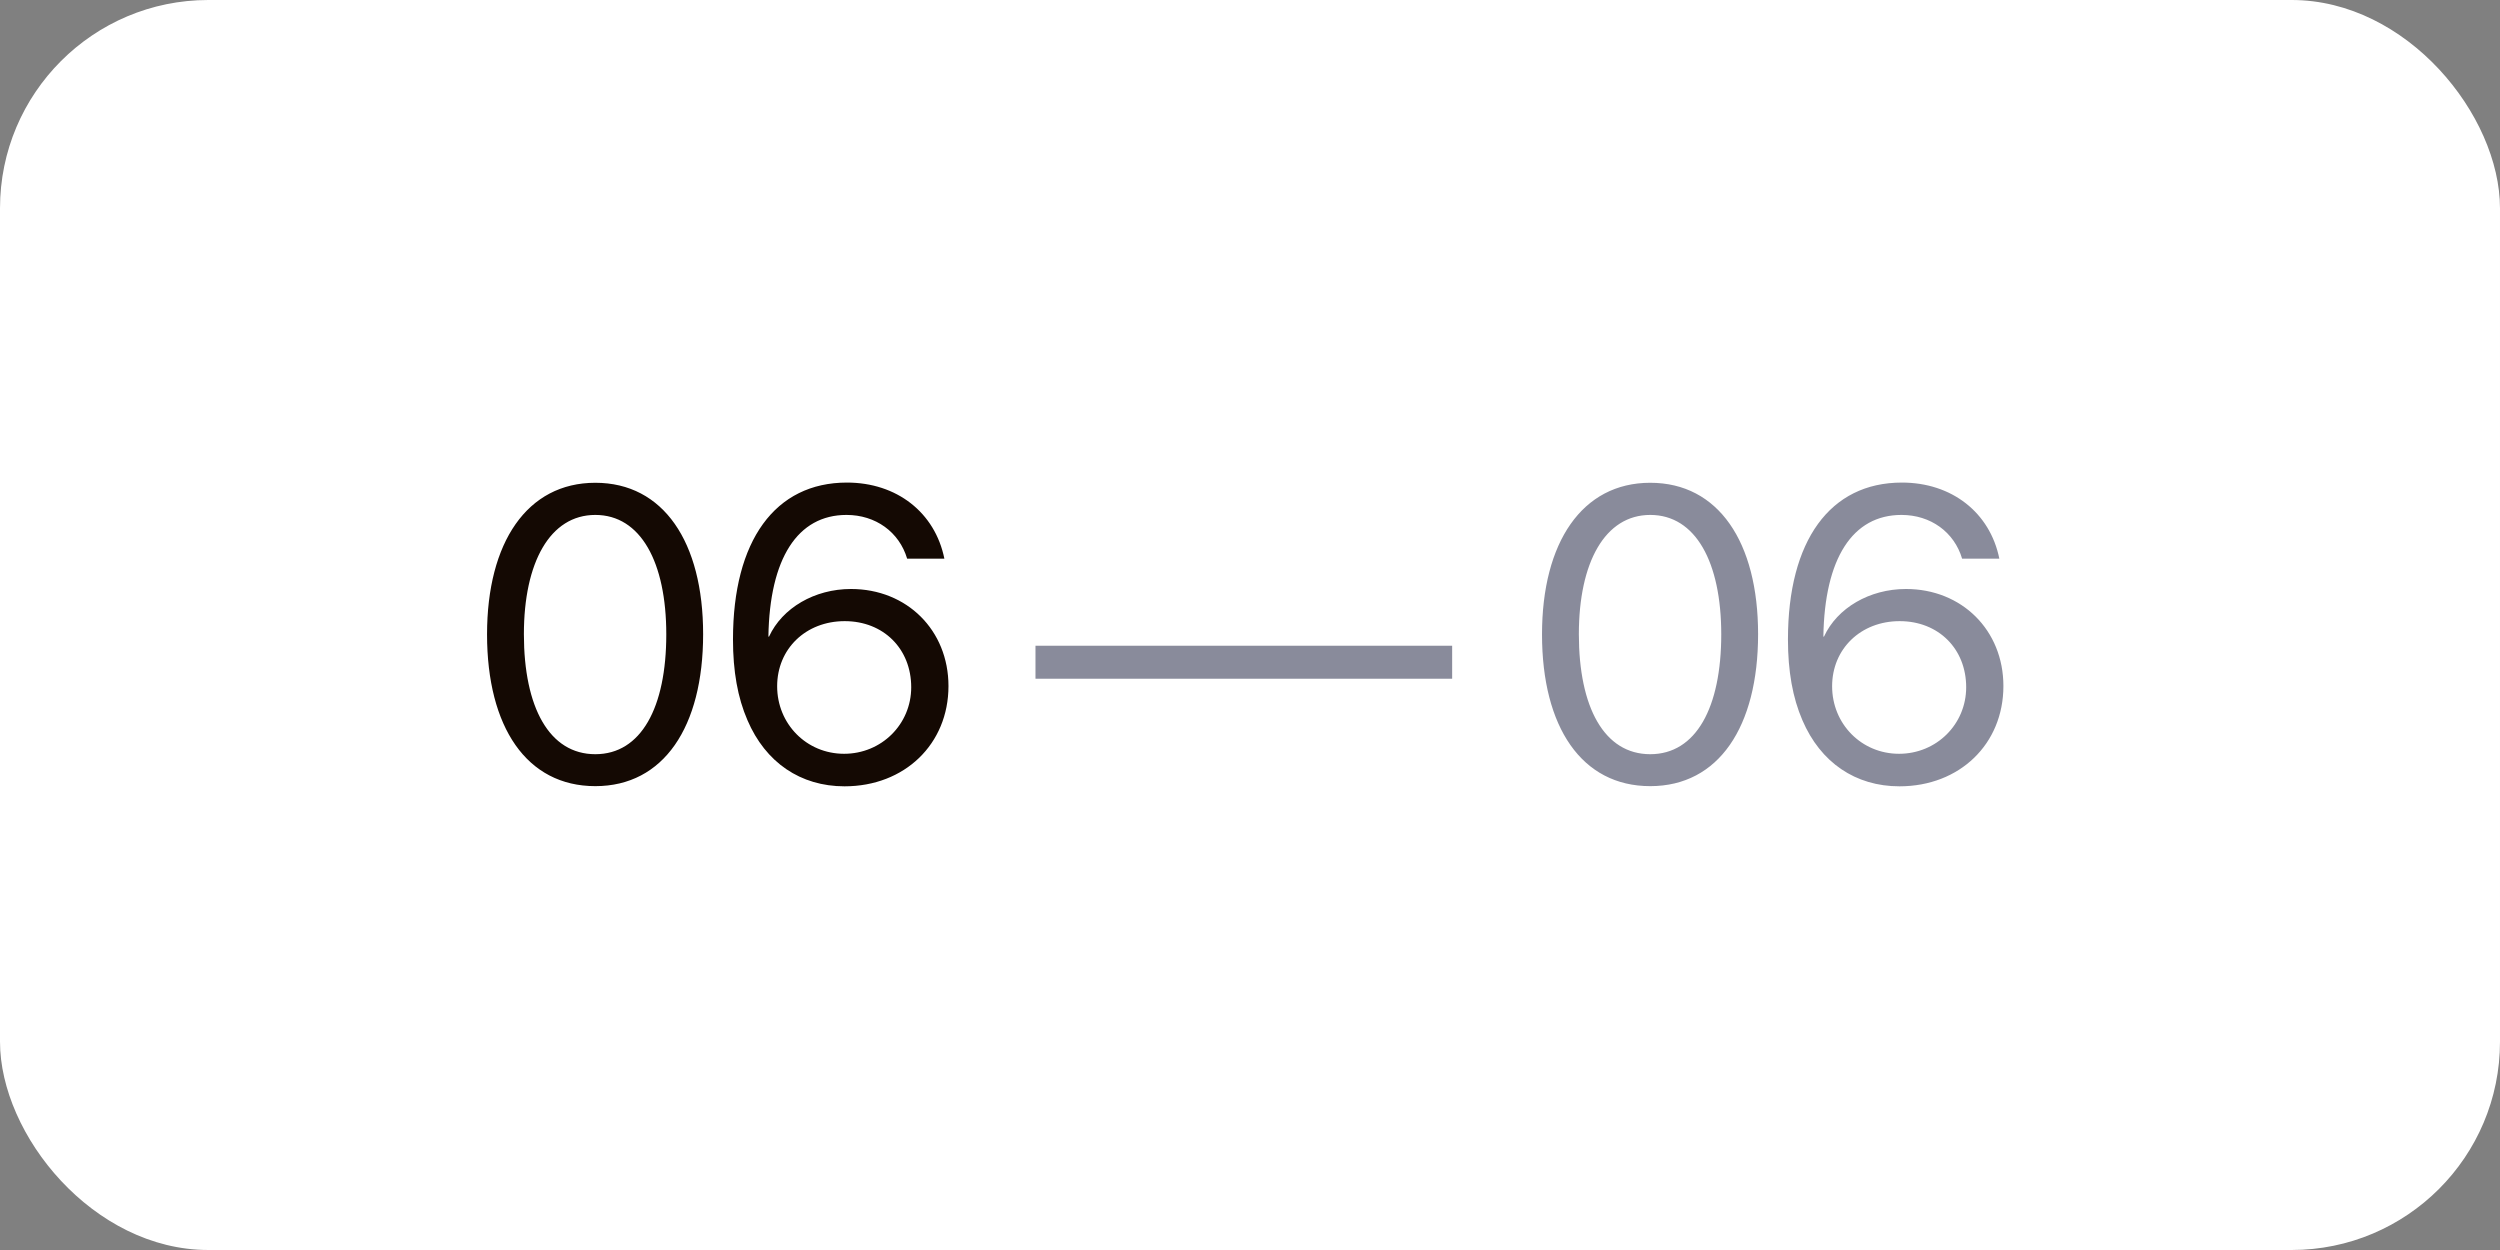 <?xml version="1.0" encoding="UTF-8"?> <svg xmlns="http://www.w3.org/2000/svg" width="72" height="36" viewBox="0 0 72 36" fill="none"><rect x="0" y="0" width="72" height="36" fill="#808080" stroke="none"/><rect width="72" height="36" rx="6" fill="white"></rect><path d="M17.145 22.641C15.17 22.641 14.027 20.941 14.027 18.27C14.027 15.621 15.182 13.904 17.145 13.904C19.107 13.904 20.25 15.609 20.25 18.264C20.25 20.936 19.113 22.641 17.145 22.641ZM17.145 21.721C18.463 21.721 19.189 20.379 19.189 18.27C19.189 16.189 18.451 14.83 17.145 14.83C15.838 14.83 15.088 16.201 15.088 18.264C15.088 20.373 15.82 21.721 17.145 21.721ZM24.322 22.646C23.056 22.646 22.048 21.961 21.527 20.742C21.245 20.092 21.11 19.33 21.11 18.416C21.11 15.568 22.323 13.898 24.392 13.898C25.827 13.898 26.929 14.76 27.198 16.09H26.126C25.898 15.322 25.218 14.83 24.38 14.83C22.968 14.83 22.165 16.084 22.13 18.334H22.148C22.529 17.508 23.46 16.963 24.509 16.963C26.12 16.963 27.316 18.152 27.316 19.758C27.316 21.428 26.056 22.646 24.322 22.646ZM24.31 21.709C25.388 21.709 26.243 20.859 26.243 19.793C26.243 18.686 25.447 17.889 24.327 17.889C23.208 17.889 22.382 18.686 22.382 19.764C22.382 20.848 23.226 21.709 24.31 21.709Z" fill="#140903"></path><path d="M41.822 19.547H29.822V18.598H41.822V19.547ZM47.527 22.641C45.553 22.641 44.41 20.941 44.41 18.27C44.41 15.621 45.565 13.904 47.527 13.904C49.49 13.904 50.633 15.609 50.633 18.264C50.633 20.936 49.496 22.641 47.527 22.641ZM47.527 21.721C48.846 21.721 49.572 20.379 49.572 18.27C49.572 16.189 48.834 14.83 47.527 14.83C46.221 14.83 45.471 16.201 45.471 18.264C45.471 20.373 46.203 21.721 47.527 21.721ZM54.704 22.646C53.439 22.646 52.431 21.961 51.909 20.742C51.628 20.092 51.493 19.33 51.493 18.416C51.493 15.568 52.706 13.898 54.775 13.898C56.21 13.898 57.312 14.76 57.581 16.09H56.509C56.281 15.322 55.601 14.83 54.763 14.83C53.351 14.83 52.548 16.084 52.513 18.334H52.531C52.911 17.508 53.843 16.963 54.892 16.963C56.503 16.963 57.698 18.152 57.698 19.758C57.698 21.428 56.439 22.646 54.704 22.646ZM54.693 21.709C55.771 21.709 56.626 20.859 56.626 19.793C56.626 18.686 55.829 17.889 54.71 17.889C53.591 17.889 52.765 18.686 52.765 19.764C52.765 20.848 53.609 21.709 54.693 21.709Z" fill="#151938" fill-opacity="0.5"></path></svg> 
